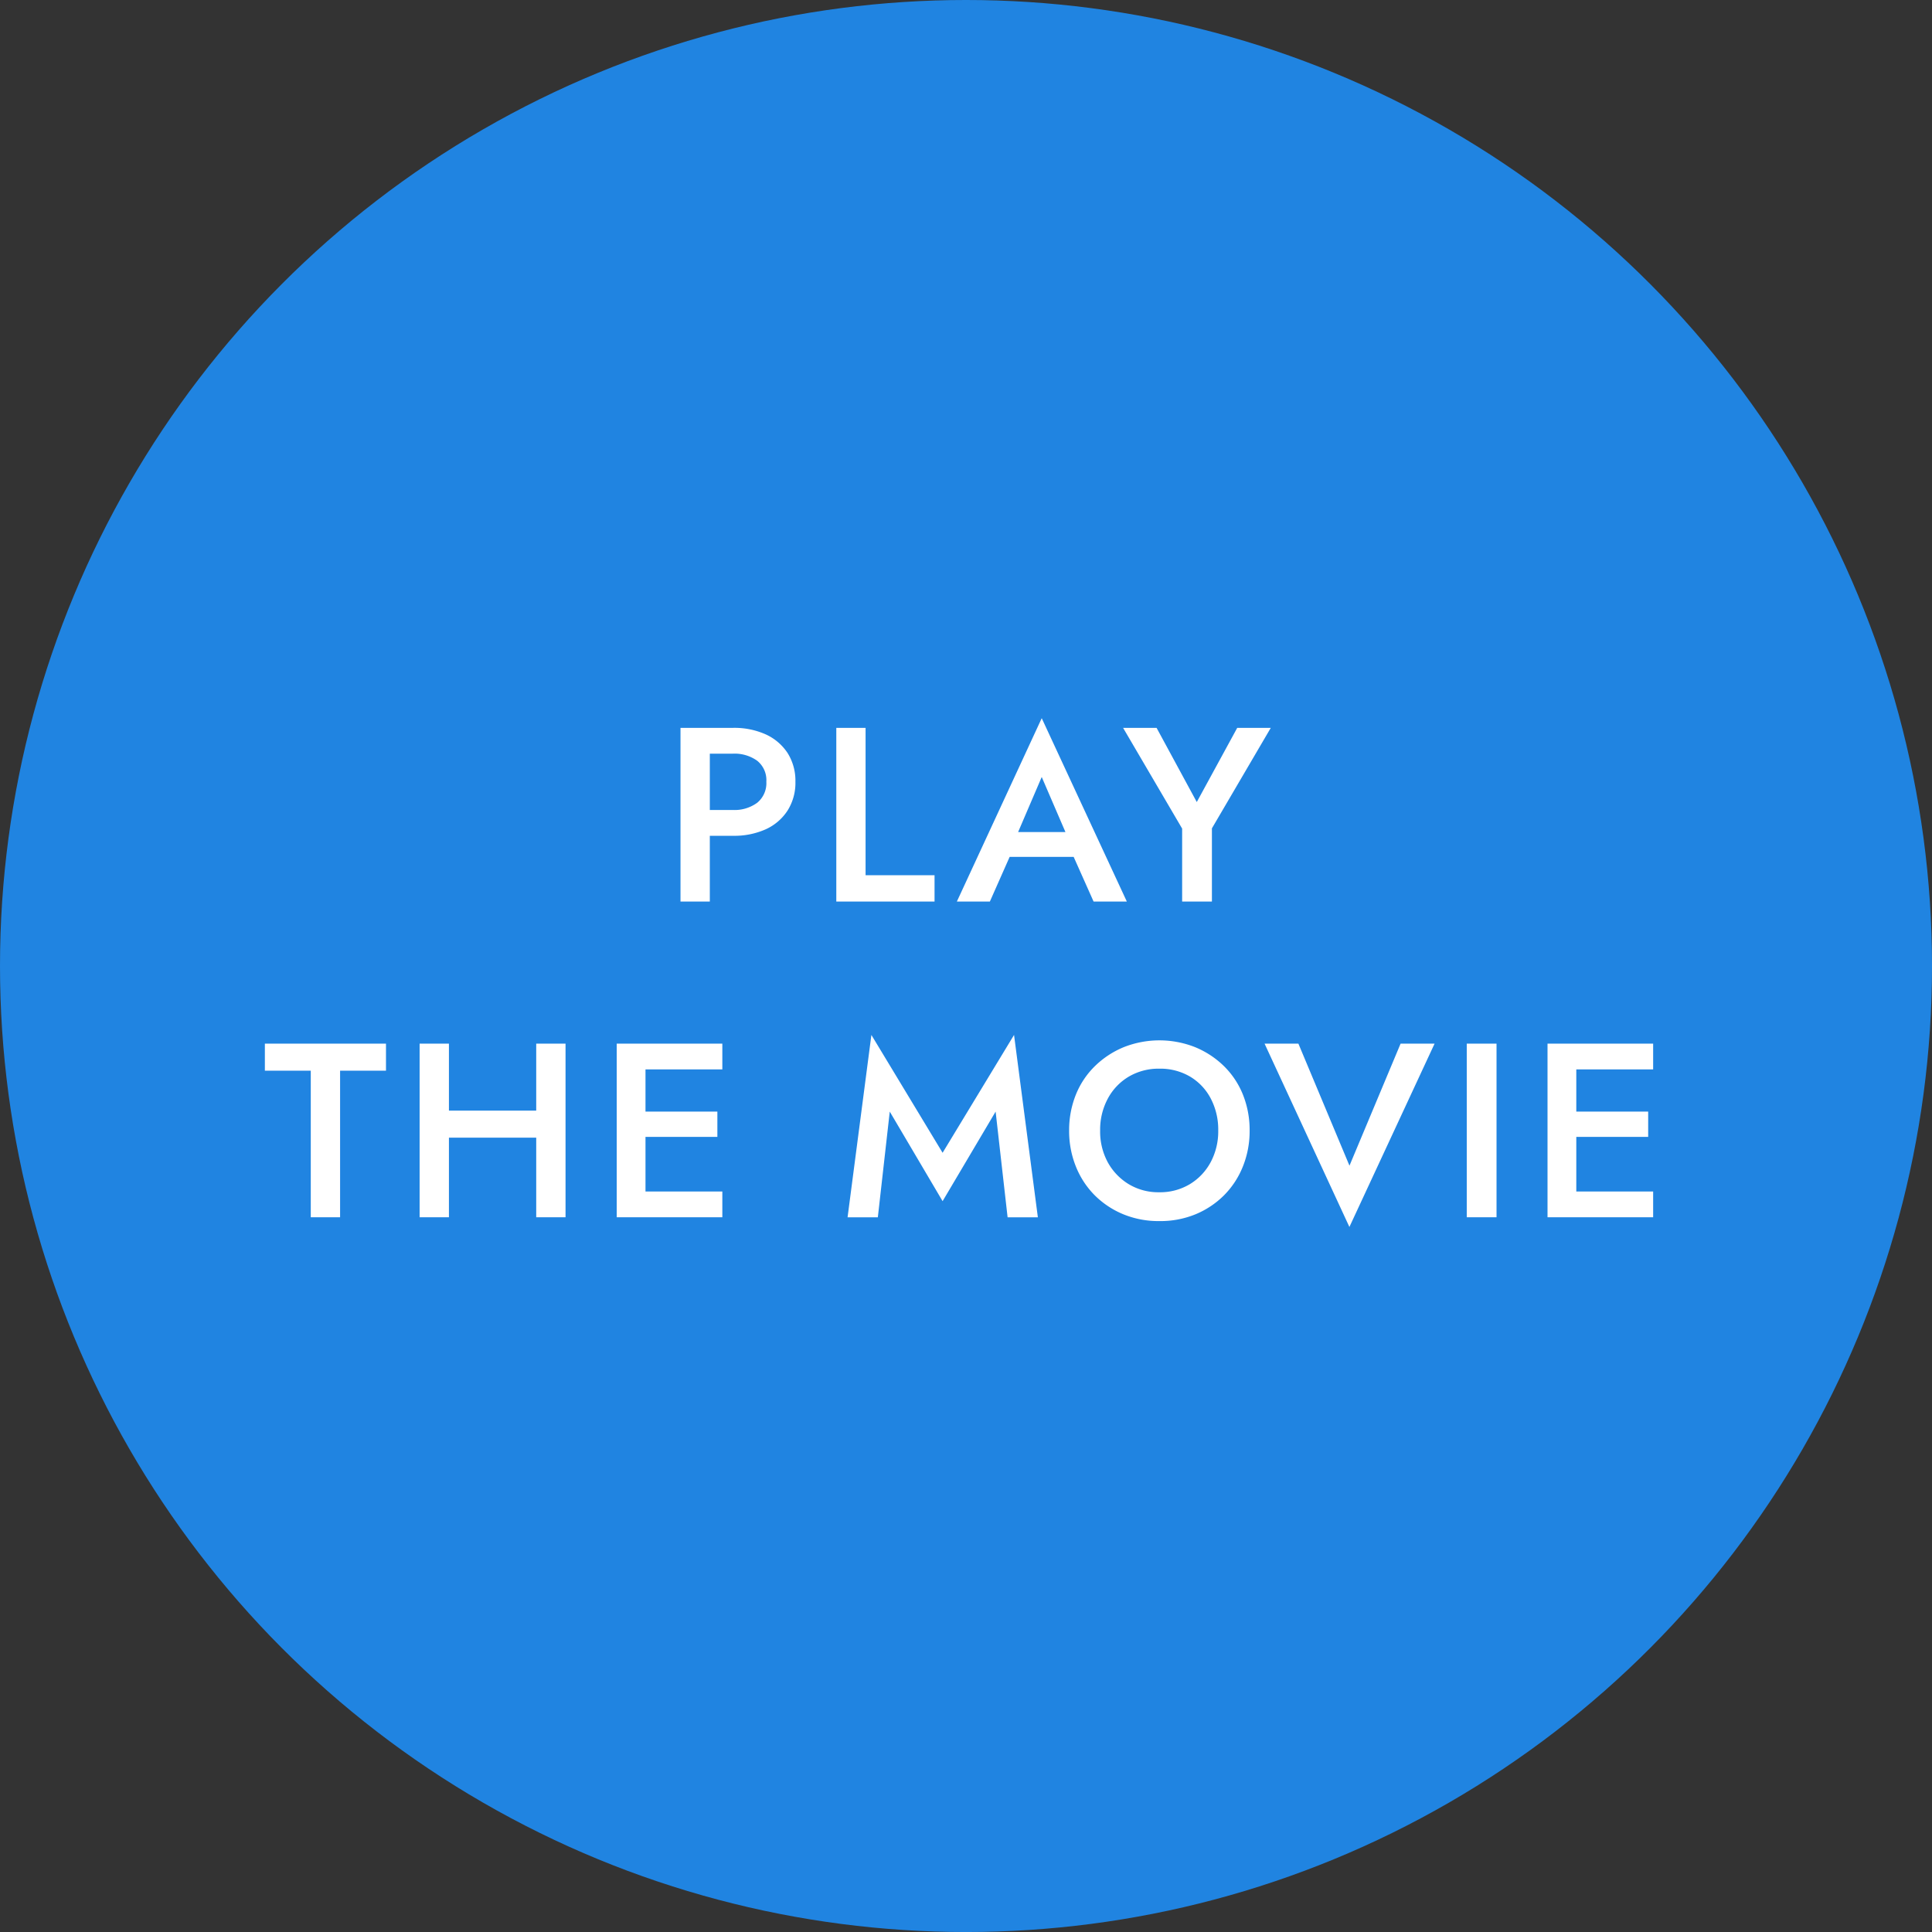 <svg xmlns="http://www.w3.org/2000/svg" width="85.661" height="85.661" data-name="グループ 44"><rect width="100%" height="100%" fill="#333333" stroke="none"/><circle cx="42.831" cy="42.831" r="42.831" fill="#2084e1" data-name="楕円形 9"/><path fill="#fff" d="M30.172 32.272v7.7h1.3v-7.7Zm.77 1.144h1.551a1.72 1.72 0 0 1 1.078.313 1.1 1.1 0 0 1 .407.93 1.12 1.12 0 0 1-.407.935 1.7 1.7 0 0 1-1.078.319h-1.549v1.144h1.551a3.4 3.4 0 0 0 1.463-.291 2.27 2.27 0 0 0 .963-.831 2.3 2.3 0 0 0 .346-1.276 2.3 2.3 0 0 0-.346-1.27 2.3 2.3 0 0 0-.963-.825 3.4 3.4 0 0 0-1.465-.292h-1.549Zm6.138-1.144v7.7h4.356v-1.166h-3.058v-6.534Zm7.1 5.72h4.064l-.242-1.1h-3.574Zm2.008-3.542 1.232 2.86.022.319 1.045 2.343h1.474l-3.773-8.129-3.762 8.129h1.463l1.067-2.409.022-.291Zm8.668-2.178-1.793 3.289-1.782-3.289h-1.485l2.618 4.466v3.234h1.32v-3.245l2.61-4.455Zm-43.112 15.2h2.035v6.5h1.3v-6.5h2.035v-1.2h-5.37Zm7.381 2.97h5.5v-1.2h-5.5Zm4.65-4.17v7.7h1.3v-7.7Zm-5.17 0v7.7h1.3v-7.7Zm9.539 7.7h3.883v-1.144h-3.883Zm0-6.556h3.883v-1.144h-3.883Zm0 2.992h3.663v-1.122h-3.663Zm-.8-4.136v7.7h1.276v-7.7Zm12.106 3.014 2.343 3.971 2.351-3.971.531 4.686h1.342l-1.056-8.085-3.168 5.225-3.157-5.225-1.056 8.085h1.342Zm9.328.836a2.9 2.9 0 0 1 .341-1.413 2.5 2.5 0 0 1 .93-.974 2.6 2.6 0 0 1 1.347-.352 2.6 2.6 0 0 1 1.37.352 2.45 2.45 0 0 1 .918.974 2.97 2.97 0 0 1 .33 1.413 2.9 2.9 0 0 1-.336 1.408 2.54 2.54 0 0 1-.924.974 2.56 2.56 0 0 1-1.359.358 2.54 2.54 0 0 1-1.351-.359 2.6 2.6 0 0 1-.93-.974 2.86 2.86 0 0 1-.336-1.407m-1.375 0a4.2 4.2 0 0 0 .3 1.6 3.8 3.8 0 0 0 .836 1.276 3.9 3.9 0 0 0 1.27.842 4.1 4.1 0 0 0 1.59.3 4.1 4.1 0 0 0 1.606-.3 3.9 3.9 0 0 0 1.265-.842 3.8 3.8 0 0 0 .836-1.276 4.2 4.2 0 0 0 .3-1.6 4.2 4.2 0 0 0-.3-1.595 3.7 3.7 0 0 0-.841-1.26 4 4 0 0 0-1.271-.836 4.3 4.3 0 0 0-3.174 0 4 4 0 0 0-1.276.841 3.7 3.7 0 0 0-.841 1.26 4.2 4.2 0 0 0-.3 1.59m12.43 1.562-2.265-5.412h-1.5l3.762 8.129 3.777-8.129H62.1Zm5.2-5.412v7.7h1.32v-7.7Zm4.381 7.7h3.883v-1.144h-3.883Zm0-6.556h3.883v-1.144h-3.883Zm0 2.992h3.663v-1.122h-3.663Zm-.8-4.136v7.7h1.276v-7.7Z" data-name="楽しく貯めて 貯金が好きになる！"/></svg>
